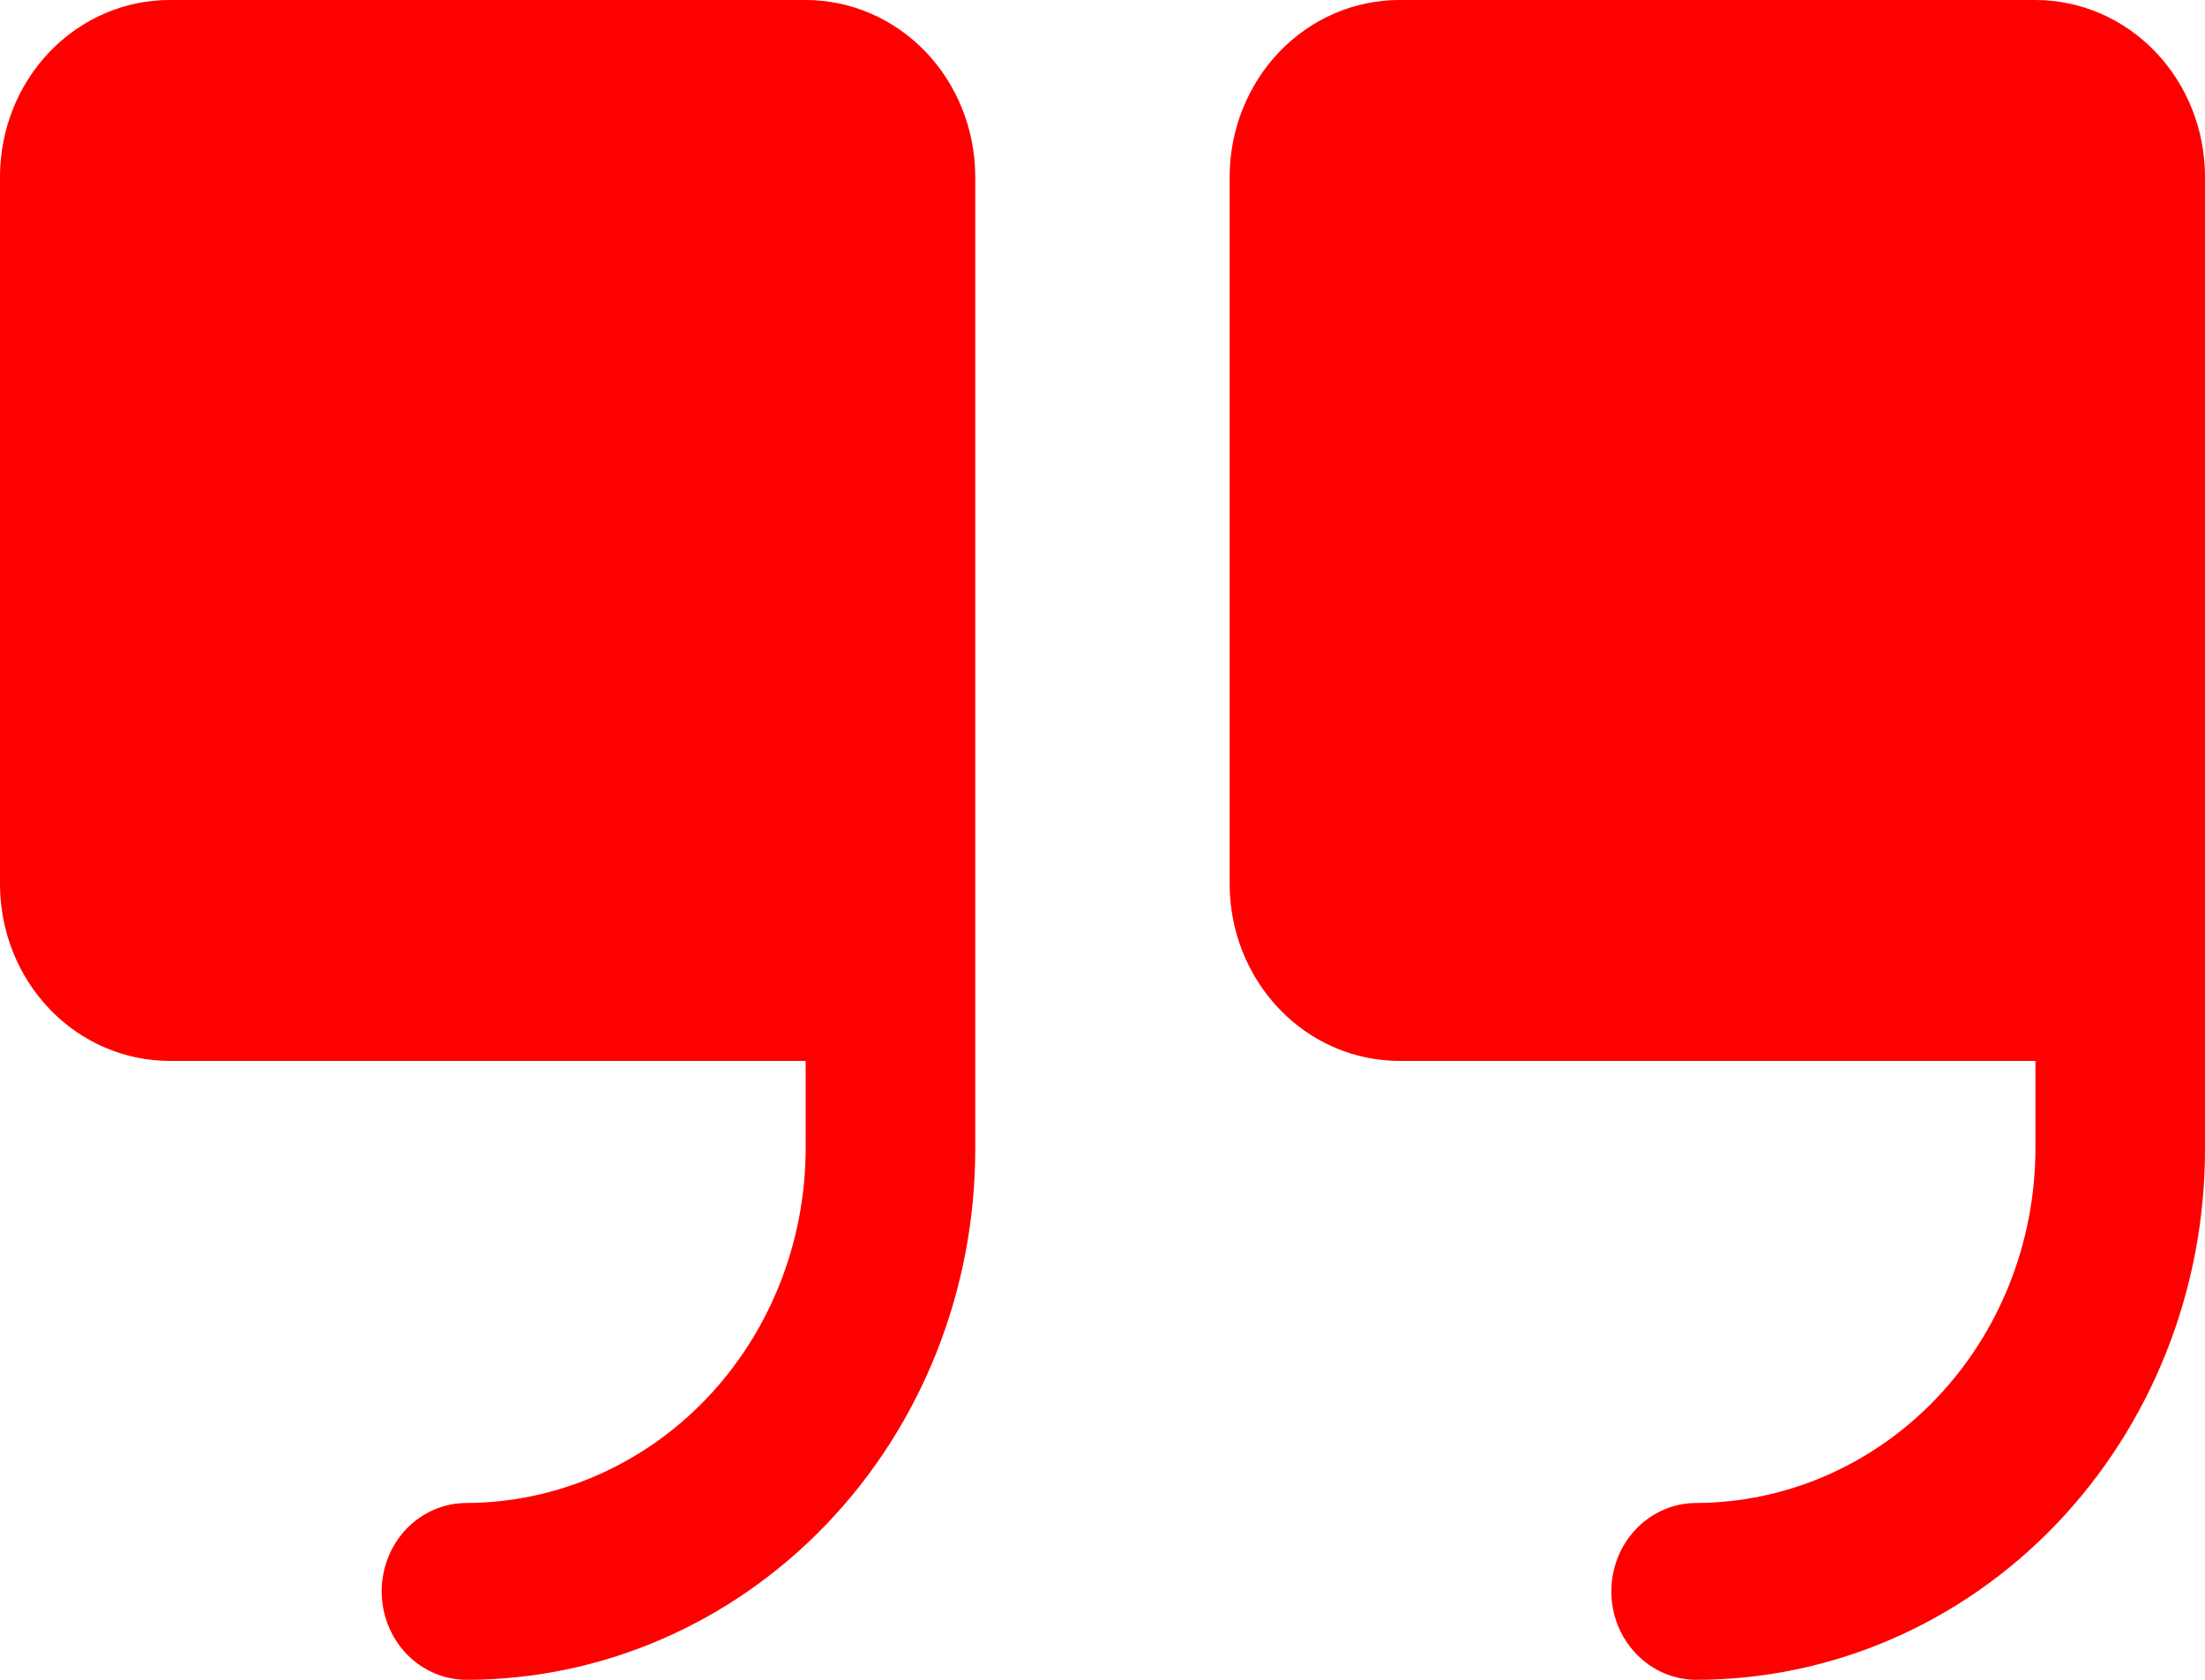 <svg width="21" height="16" viewBox="0 0 21 16" fill="none" xmlns="http://www.w3.org/2000/svg">
<path d="M9.288 1.684V10.947C9.288 12.287 8.778 13.573 7.869 14.52C6.96 15.468 5.728 16 4.442 16C4.228 16 4.023 15.911 3.871 15.753C3.72 15.595 3.635 15.381 3.635 15.158C3.635 14.935 3.72 14.72 3.871 14.562C4.023 14.405 4.228 14.316 4.442 14.316C5.298 14.313 6.119 13.957 6.724 13.326C7.329 12.695 7.67 11.84 7.673 10.947V10.105H1.615C1.187 10.105 0.776 9.928 0.473 9.612C0.17 9.296 0 8.868 0 8.421V1.684C0 1.238 0.17 0.809 0.473 0.493C0.776 0.177 1.187 0 1.615 0H7.673C8.101 0 8.512 0.177 8.815 0.493C9.118 0.809 9.288 1.238 9.288 1.684ZM19.385 0H13.327C12.899 0 12.488 0.177 12.185 0.493C11.882 0.809 11.711 1.238 11.711 1.684V8.421C11.711 8.868 11.882 9.296 12.185 9.612C12.488 9.928 12.899 10.105 13.327 10.105H19.385V10.947C19.382 11.84 19.041 12.695 18.435 13.326C17.83 13.957 17.01 14.313 16.154 14.316C15.94 14.316 15.734 14.405 15.583 14.562C15.431 14.72 15.346 14.935 15.346 15.158C15.346 15.381 15.431 15.595 15.583 15.753C15.734 15.911 15.94 16 16.154 16C17.439 16 18.672 15.468 19.581 14.52C20.489 13.573 21 12.287 21 10.947V1.684C21 1.238 20.83 0.809 20.527 0.493C20.224 0.177 19.813 0 19.385 0Z" fill="#FF0000"/>
</svg>
